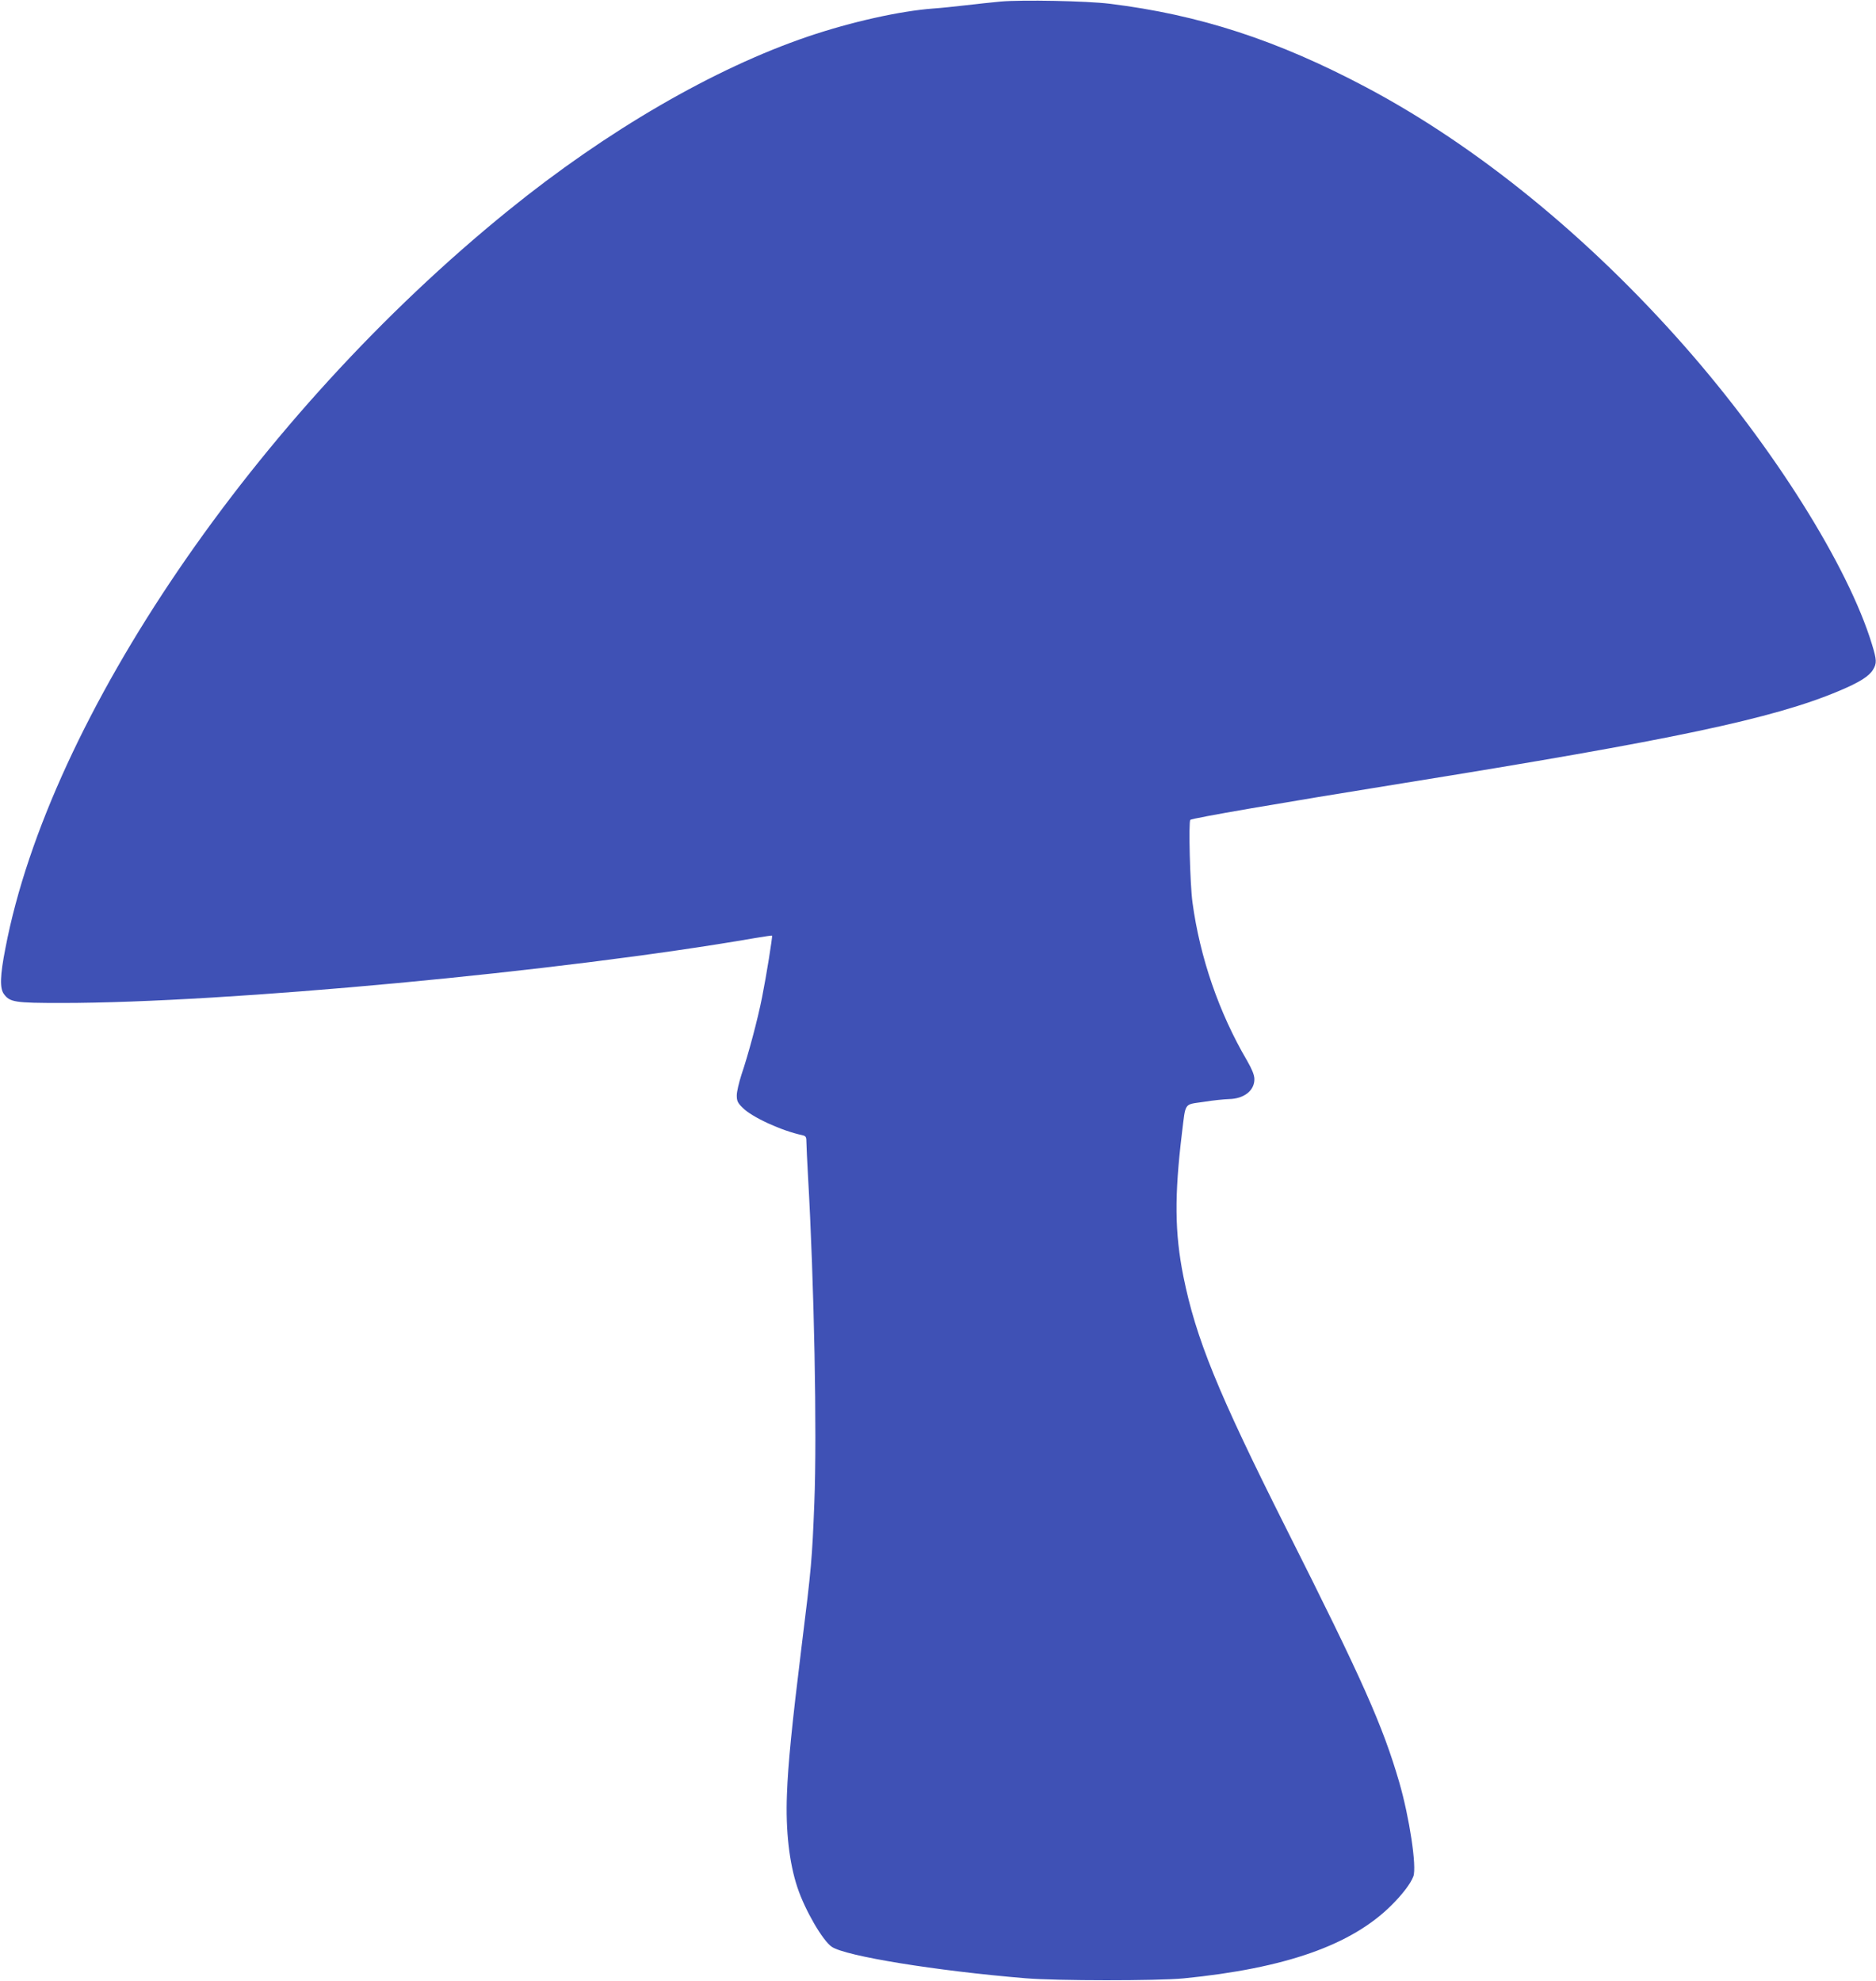 <?xml version="1.0" standalone="no"?>
<!DOCTYPE svg PUBLIC "-//W3C//DTD SVG 20010904//EN"
 "http://www.w3.org/TR/2001/REC-SVG-20010904/DTD/svg10.dtd">
<svg version="1.0" xmlns="http://www.w3.org/2000/svg"
 width="1212pt" height="1280pt" viewBox="0 0 1212 1280"
 preserveAspectRatio="xMidYMid meet">
<g transform="translate(0,1280) scale(0.1,-0.1)"
fill="#3f51b5" stroke="none">
<path d="M6465 12790 c-55 -5 -156 -16 -225 -24 -69 -8 -163 -18 -210 -21
-215 -16 -530 -86 -810 -181 -607 -206 -1301 -609 -1935 -1123 -1632 -1322
-2965 -3276 -3250 -4767 -35 -178 -37 -259 -10 -296 39 -53 69 -58 373 -58
1065 0 3238 204 4477 419 61 10 111 18 113 16 4 -4 -37 -260 -64 -395 -28
-144 -90 -375 -134 -504 -16 -50 -30 -109 -30 -133 0 -36 6 -49 38 -80 60 -61
252 -149 385 -177 24 -6 27 -11 27 -49 0 -23 5 -118 10 -212 40 -698 59 -1663
41 -2115 -14 -360 -19 -420 -82 -925 -63 -512 -88 -761 -95 -960 -9 -231 15
-442 68 -600 49 -147 163 -343 222 -383 89 -60 672 -155 1251 -203 200 -17
851 -17 1020 -1 659 65 1087 215 1346 474 71 71 122 138 140 185 23 61 -25
380 -91 608 -107 367 -235 656 -733 1645 -440 876 -581 1222 -662 1625 -56
281 -58 519 -9 924 25 203 11 183 140 202 60 10 134 17 164 18 98 2 166 56
164 131 -1 27 -16 63 -47 117 -182 310 -305 668 -353 1023 -16 118 -26 521
-14 533 11 11 580 109 1375 237 1742 280 2391 417 2816 596 131 55 193 94 219
136 26 43 25 63 -6 165 -154 505 -635 1271 -1208 1923 -624 710 -1344 1296
-2056 1674 -576 306 -1082 471 -1663 542 -147 18 -563 26 -702 14z"/>
</g>
</svg>
